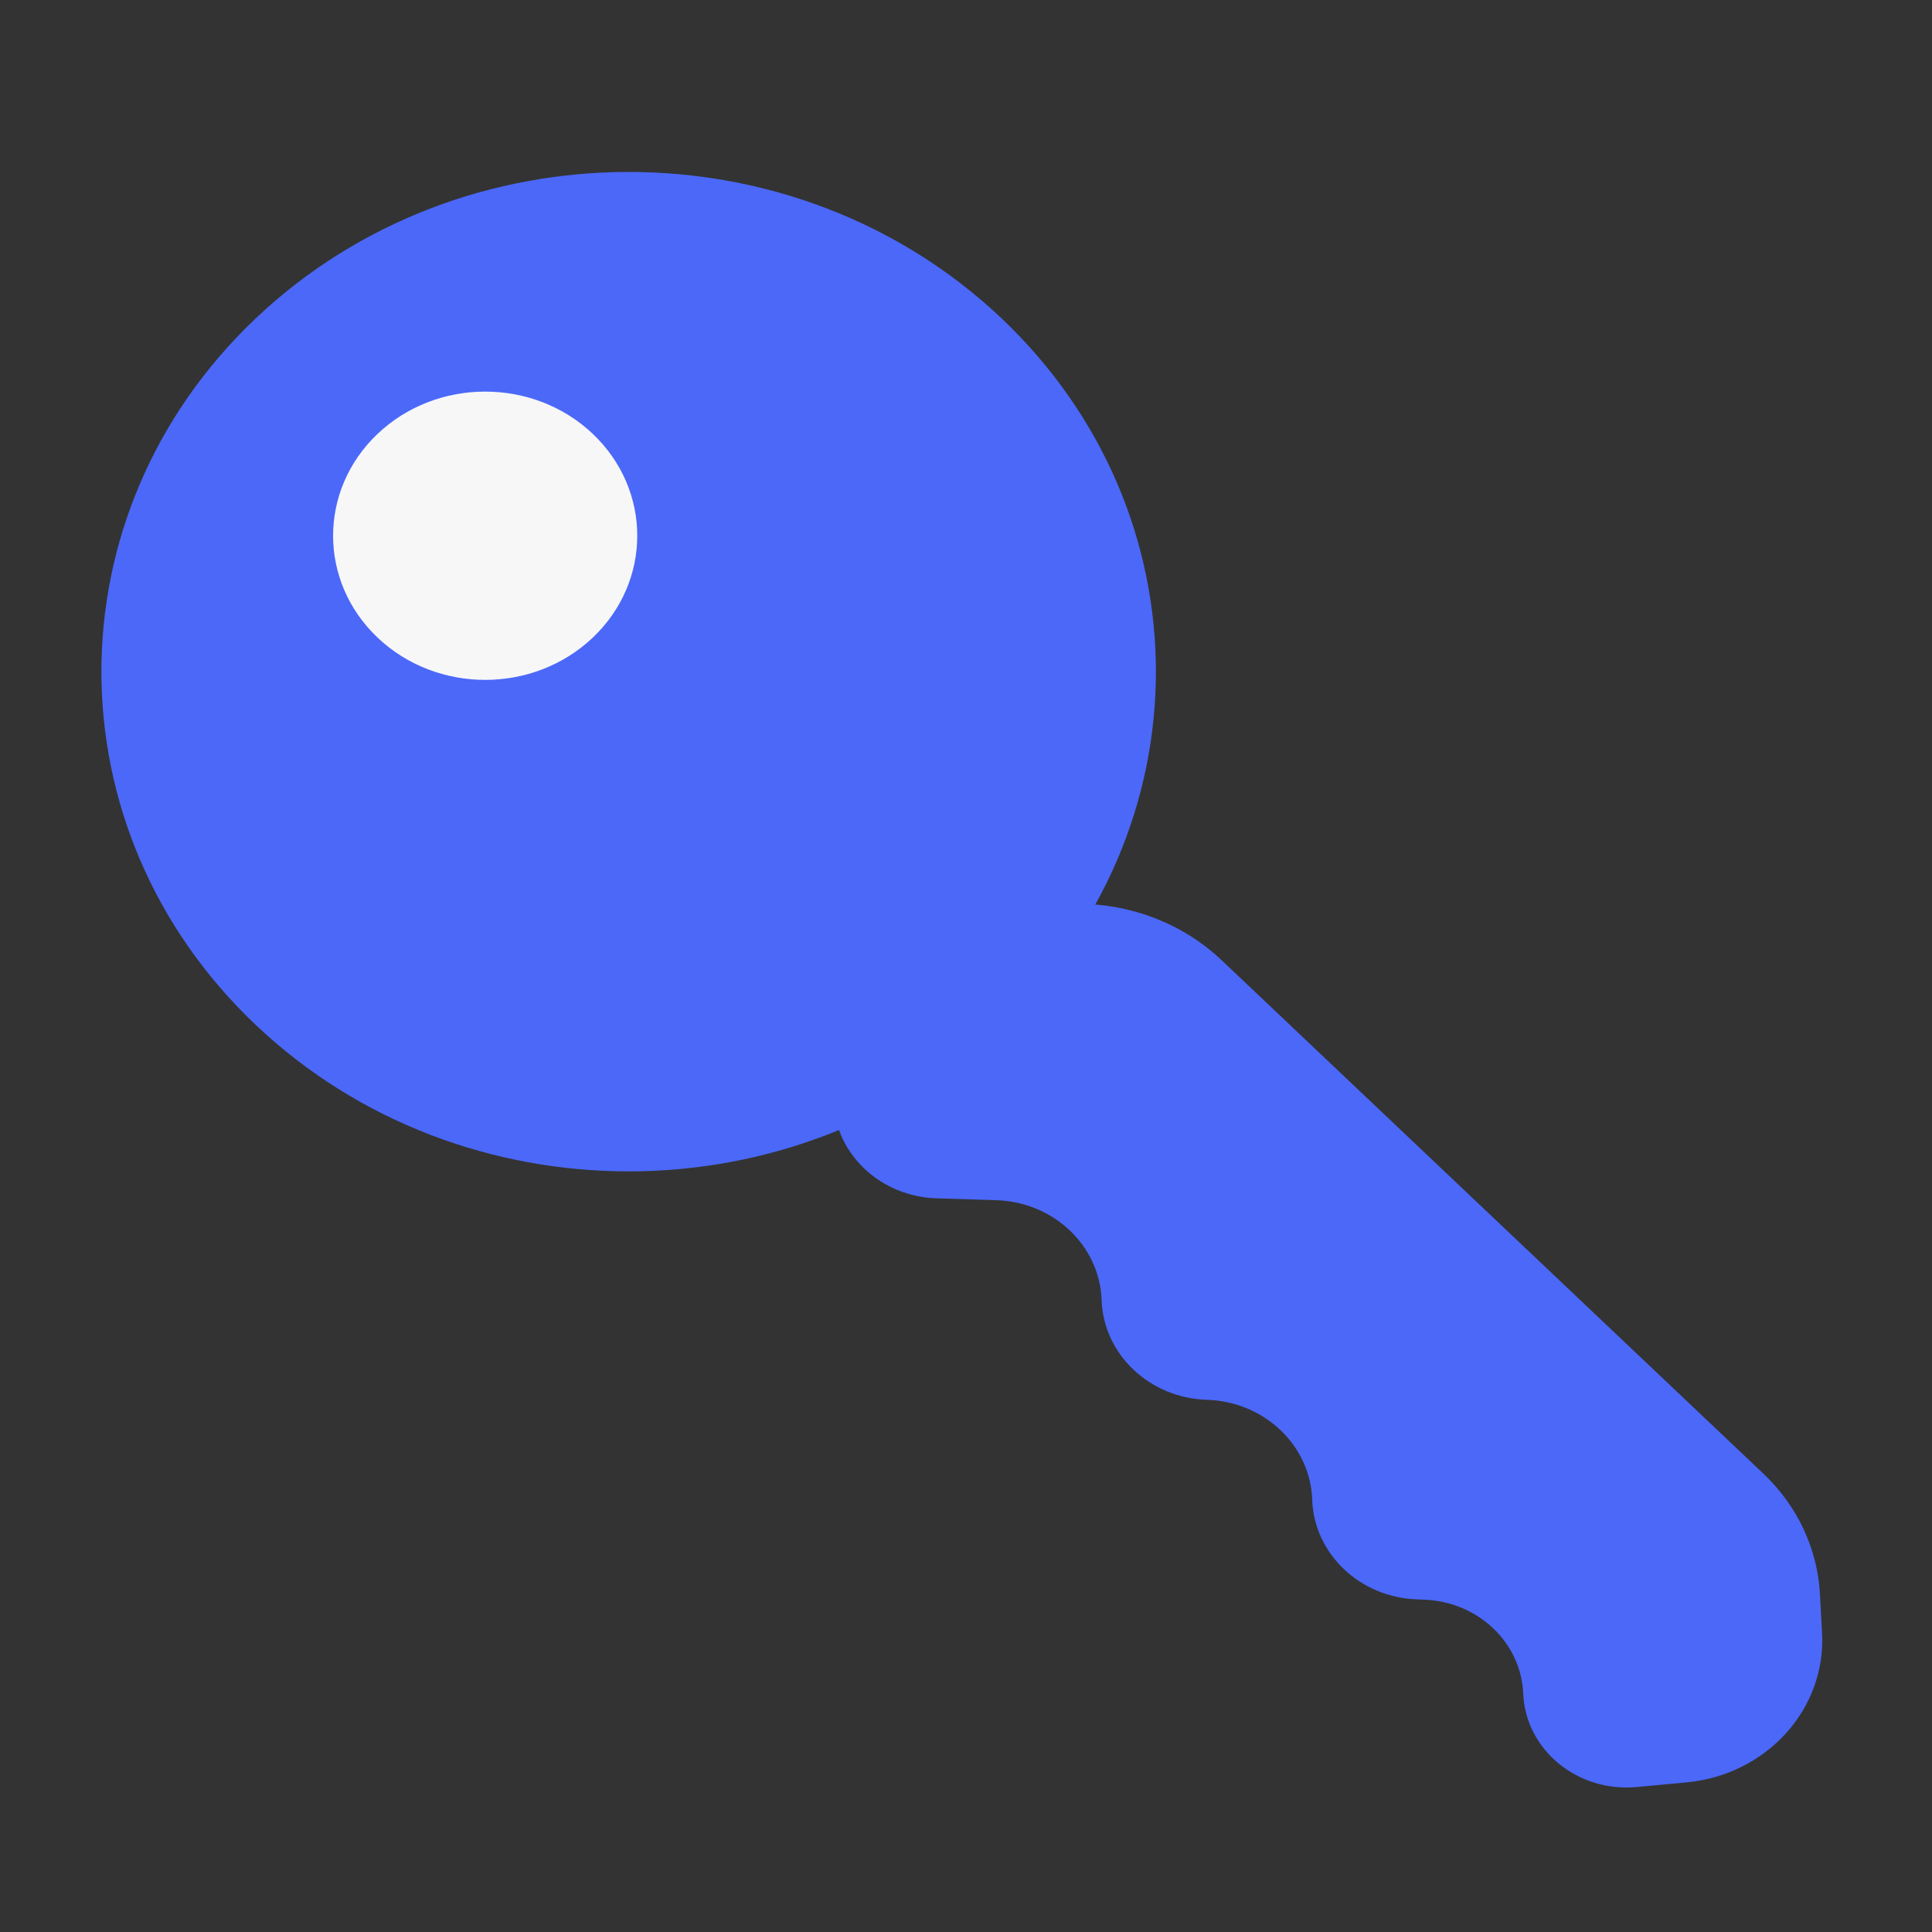 <svg width="32" height="32" viewBox="0 0 32 32" fill="none" xmlns="http://www.w3.org/2000/svg">
<rect x="0" y="0" width="32" height="32" fill="#333333" stroke="none"/>
<path d="M16.588 5.272C19.998 8.504 19.998 13.745 16.588 16.977C13.177 20.21 7.648 20.21 4.237 16.977C0.827 13.745 0.827 8.504 4.237 5.272C7.648 2.04 13.177 2.04 16.588 5.272Z" fill="#4B68F9"/>
<path d="M9.817 7.185C10.801 8.118 10.801 9.629 9.817 10.562C8.834 11.494 7.239 11.494 6.255 10.562C5.271 9.629 5.271 8.118 6.255 7.185C7.239 6.253 8.834 6.253 9.817 7.185Z" fill="#F7F7F7"/>
<path d="M14.319 19.358C13.629 18.704 13.629 17.643 14.319 16.988L15.459 15.908C16.779 14.657 18.919 14.657 20.238 15.908L29.209 24.41C29.77 24.942 30.103 25.651 30.144 26.402L30.179 27.047C30.248 28.308 29.258 29.399 27.932 29.522L27.104 29.599C26.125 29.689 25.268 28.981 25.229 28.05C25.194 27.201 24.473 26.523 23.578 26.495L23.478 26.491C22.528 26.462 21.765 25.739 21.734 24.838C21.703 23.938 20.94 23.215 19.99 23.185C19.04 23.156 18.277 22.433 18.246 21.532C18.214 20.632 17.452 19.909 16.502 19.879L15.511 19.848C15.063 19.834 14.636 19.659 14.319 19.358Z" fill="#4B68F9"/>
</svg>
